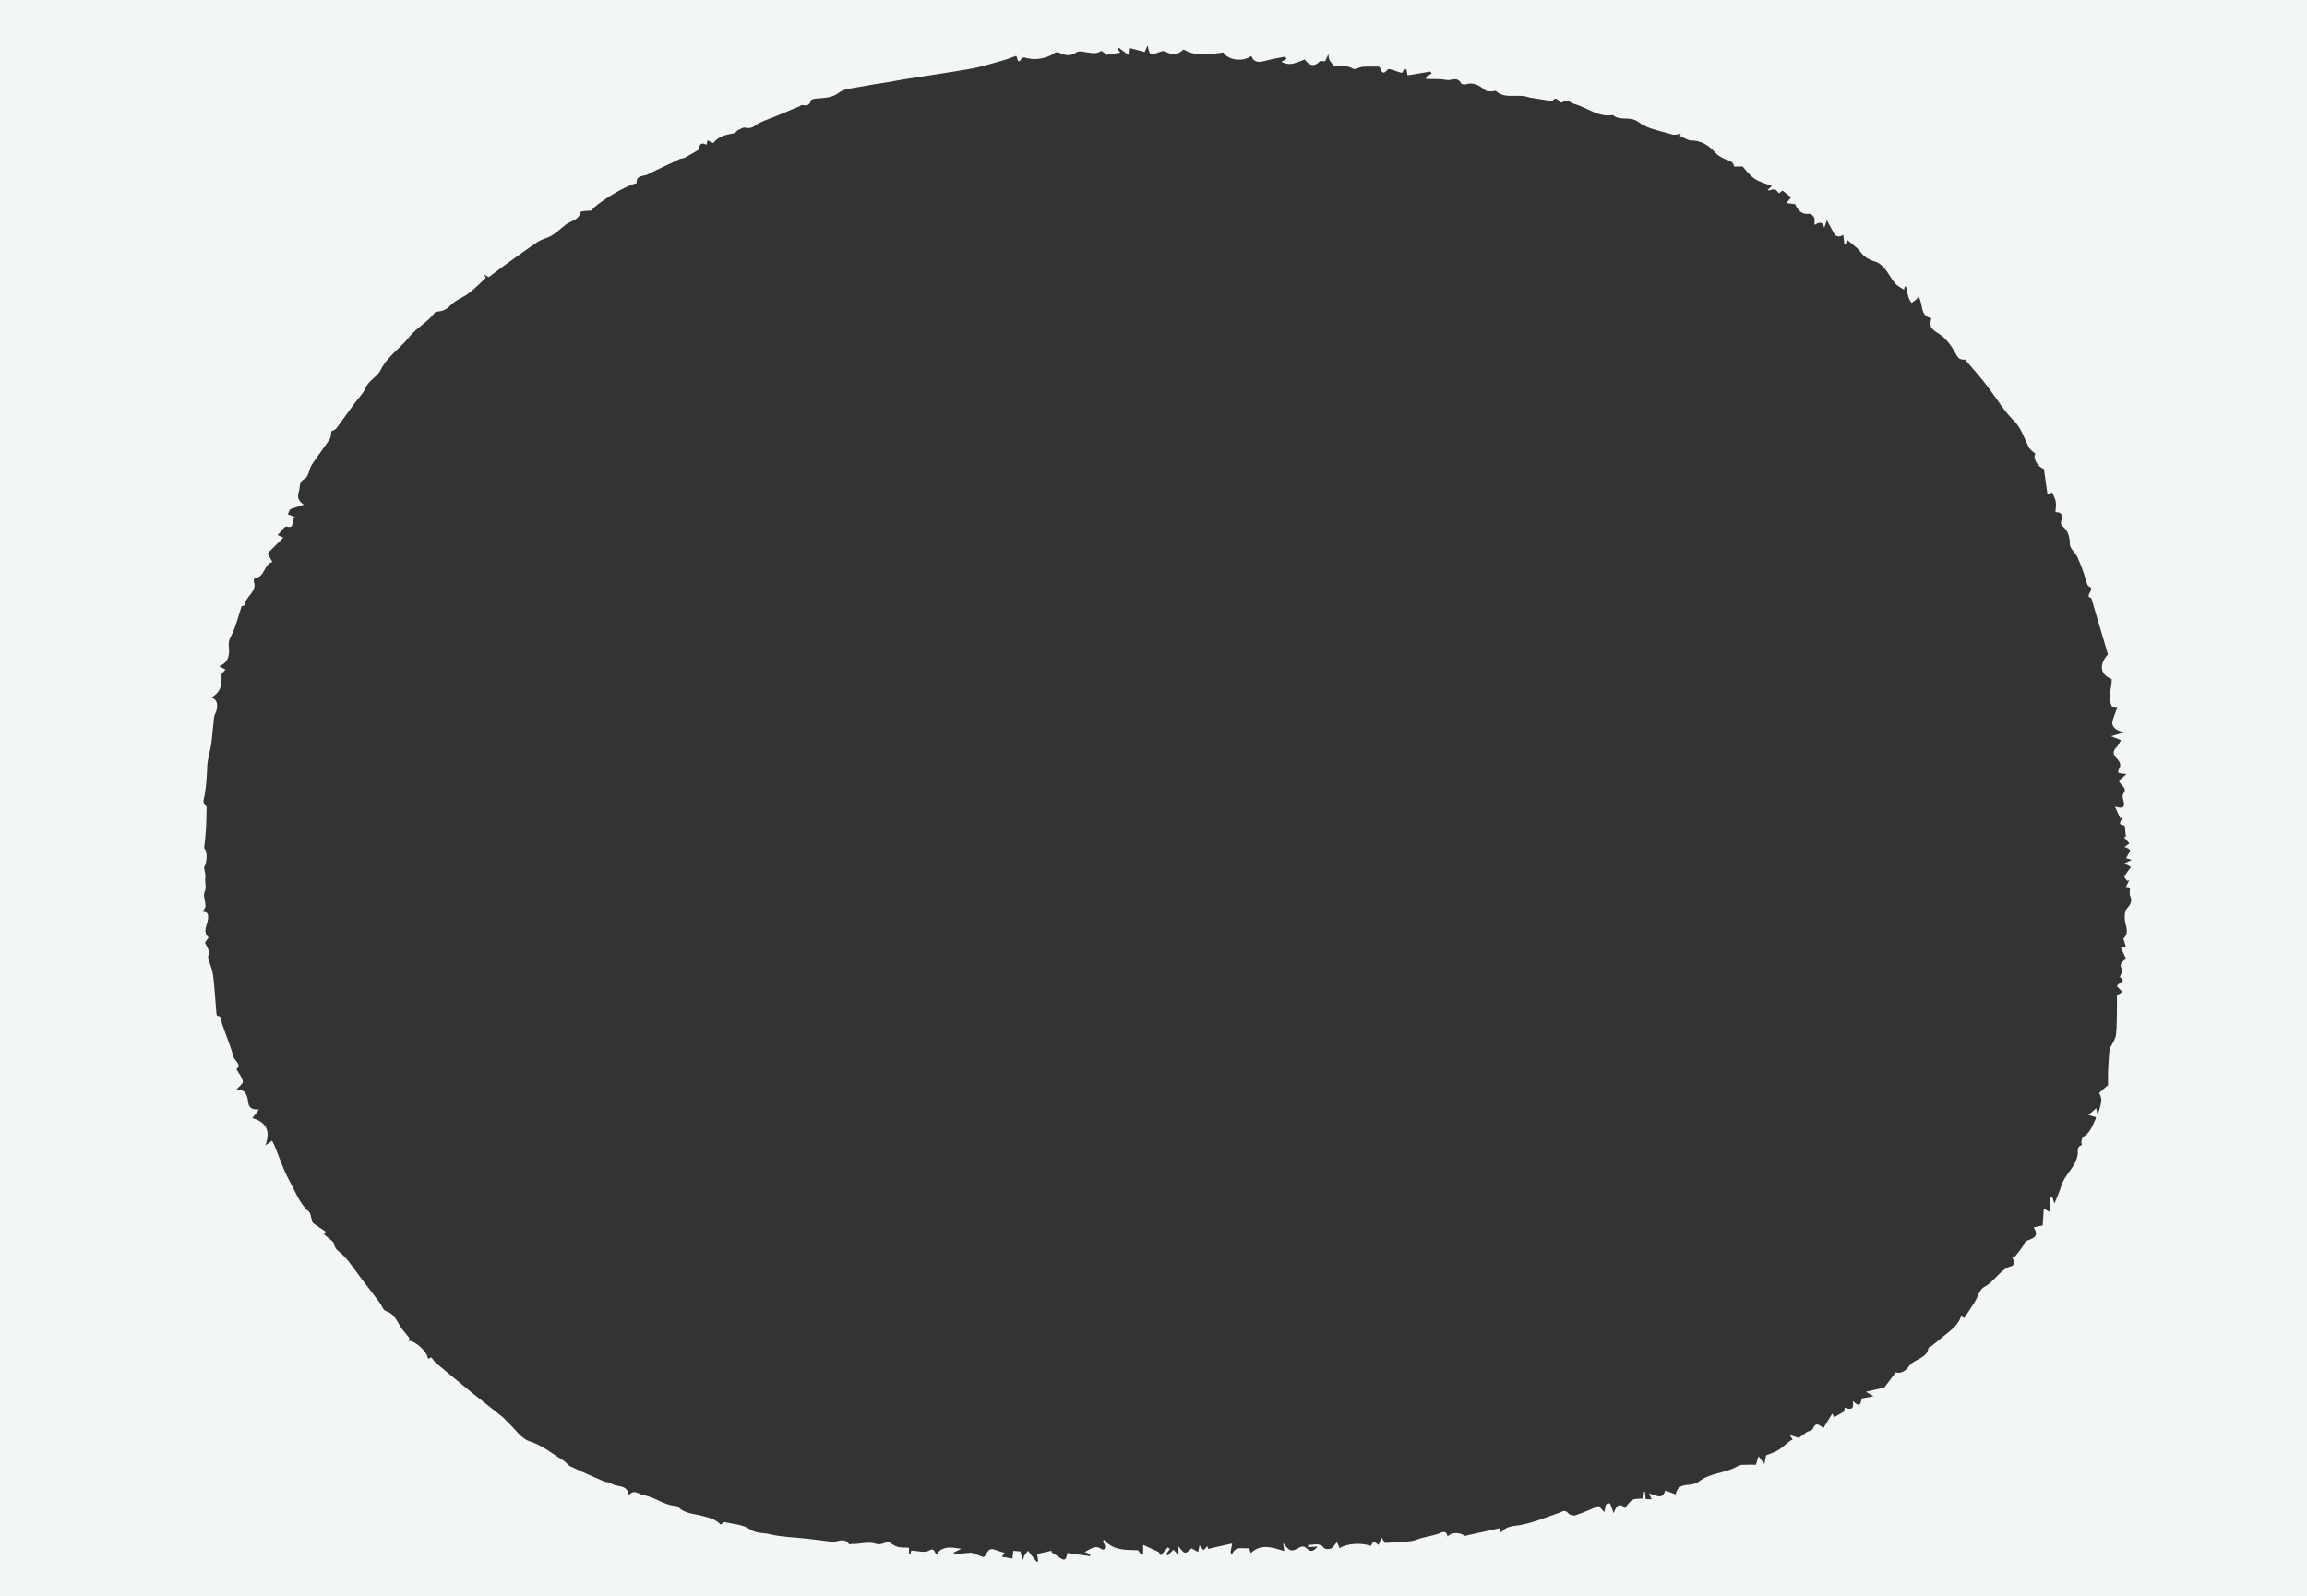 <?xml version="1.0" encoding="utf-8"?>
<!-- Generator: Adobe Illustrator 23.0.4, SVG Export Plug-In . SVG Version: 6.00 Build 0)  -->
<svg version="1.1" id="Calque_1" xmlns="http://www.w3.org/2000/svg" xmlns:xlink="http://www.w3.org/1999/xlink" x="0px" y="0px"
	 viewBox="0 0 1539 1065" style="enable-background:new 0 0 1539 1065;" xml:space="preserve">
<rect x="0" y="0" width="1539" height="1065" fill="#333333" stroke="none"/>
<style type="text/css">
	.st0{fill:#F2F6F5;}
</style>
<path class="st0" d="M1547-10c-512.7,0-1044.3,0-1557,0c0,354.7,0,729.3,0,1084c512.7,0,1044.3,0,1557,0
	C1547,719.3,1547,344.7,1547-10z M1421.5,578.5c-1.5,2.1-3.1,4.2-4.3,6.5c-0.2,0.5,1.2,1.8,1.8,2.7c0.5-0.1,0.9-0.3,1.4-0.4
	c-0.7,1.6-1.5,3.1-2.4,5c1.1,0.2,2.2,0.4,2.9,0.6c0,1.7-0.5,3.6,0.1,4.9c1.6,3.4,0.2,5.8-1.9,8.2c-1.7,1.8-1.6,3.6-1.7,6.1
	c-0.3,4.7,3.9,10.2-0.9,14.1c0.6,1.8,1.1,3.6,1.6,5.3c-0.9,0.3-1.9,0.5-3.3,0.9c1.1,2.4,2.2,4.7,3.5,7.4c-2,1.6-5.3,3.2-2.5,7.4
	c0.5,0.8-1,2.9-1.7,4.8c5.2,2.9-1.1,3.7-1.9,6c0.9,1,1.9,2,3.6,3.9c-1.5,0.9-2.7,1.7-3.6,2.3c0,3.5,0.1,6.6,0,9.7
	c-0.1,5.5,0,11.1-0.6,16.5c-0.3,2.6-2,5.1-3.2,7.6c-0.2,0.4-0.9,0.7-1,1.1c-0.8,8.2-1.4,16.5-1.1,24.9c-2,1.7-3.9,3.5-5.9,5.2
	c0.5,1.6,1.5,3.2,1.4,4.8c-0.3,3.2-1.1,6.4-2.6,9.6c-0.2-1.1-0.5-2.2-0.8-4.1c-1.8,1.6-3.1,2.7-5.2,4.5c2.3,0.7,3.6,1.1,5,1.5
	c-0.1,0.3,0,0.8-0.2,1.2c-2.2,4.3-3.5,9.2-8.2,11.9c-0.8,0.5-1.1,2.1-1.3,3.2c-0.2,0.7,0.4,2.2,0.3,2.3c-3.8,1-2.4,4.4-2.8,6.5
	c-1.3,8.3-8.8,13.2-11,21c-1.1,3.7-2.8,7.2-4.5,11.5c-0.6-1.8-1-2.9-1.3-4c-0.4,0-0.9,0-1.3,0c-0.2,3.1-0.5,6.2-0.8,9.5
	c-0.8-0.5-1.9-1.1-3.7-2.2c-0.2,4-0.4,7.4-0.7,11.3c-1.7,0.4-3.9,0.8-6,1.3c2.9,5.1,1.9,6.7-4.6,8.9c-1.4,0.5-2.1,3-3.2,4.5
	c-1.6,2.2-3.3,4.4-5,6.5c-0.6-0.2-1.1-0.5-1.7-0.7c0.4,1.2,1,2.3,1.1,3.5c0.1,1-0.2,2.8-0.6,2.9c-8.4,1.9-11.8,10.5-19.1,14.2
	c-3,1.6-4.2,6.7-6.3,10.1c-2.2,3.5-4.5,6.9-6.9,10.6c-0.5-0.3-1.4-0.8-2.1-1.2c-2,5.8-6.5,9-10.7,12.5c-1.9,1.5-3.7,3.1-5.6,4.6
	c-1.4,1.1-2.8,2.3-4.2,3.3c-0.4,0.3-1.2,0.4-1.3,0.7c-1.1,7.4-9.4,7.3-12.8,12c-2.5,3.6-5.3,5.2-9.1,4.4c-2.5,3.3-4.8,6.4-7.6,10.1
	c-2.9,0.7-6.8,1.6-12.2,2.8c2.2,1.4,2.9,1.8,5,3c-3.2,0.6-5.1,0.9-7,1.3c-2.3,0.2,0,8.4-6.8,1.8c1.2,6.2-1.8,5.8-5.4,4.5
	c-0.2,1.3-0.3,2.4-0.3,2.5c-2.6,1.5-4.5,2.6-6.7,3.9c-0.3-0.6-0.9-1.7-1.3-2.4c-1.9,3.1-3.9,6.3-6,9.8c-2.9-2.9-5.1-4.1-7,0.4
	c-0.5,1.1-2.8,1.4-4.1,2.2c-1.5,1-2.9,2.1-5.2,3.8c-1.1-0.3-3.3-1.1-6.1-2c0.9,1.4,1.5,2.3,2,3.1c-0.8,0.4-1.6,0.7-2.2,1.2
	c-2.5,1.9-4.7,4.2-7.4,5.8c-2.4,1.5-5.1,2.3-8.1,3.5c-0.2,0.8-0.6,2.7-1.2,5.8c-1.9-2.5-2.8-3.7-3.9-5.2c-0.8,2.5-1.4,4.6-1.7,5.7
	c-3.8,0-6.7-0.1-9.5,0.1c-1,0.1-2.1,0.5-3.1,1.1c-8.1,4.6-18.1,4.1-25.7,10.2c-1.9,1.6-5.2,1.8-7.9,2.1c-3.8,0.4-6.5,1.7-7.3,6.3
	c-2.5-0.9-4.7-1.8-6.9-2.6c-1.7,4.1-2.6,4.8-8.2,2.9c-0.8-0.3-1.7-0.6-2.7-1c0.6,1.4,1,2.5,1.7,4c-1.5-0.1-2.7-0.1-4-0.2
	c-0.1-1.8-0.3-3.3-0.4-4.8c-0.4,0-0.9,0-1.3-0.1c-0.2,1.8-0.3,3.6-0.4,4.6c-2.3,0.2-4.8-0.1-6.5,0.8c-2,1.1-3.3,3.3-5.3,5.5
	c-2.6-3-5.2-3-7.4,3.4c-1.1-3-1.7-4.4-2.4-6.4c-3.6-1-3,2.8-3.8,5.7c-1.3-1.4-2.4-2.6-3.8-4.1c-5,2.1-10.1,4.4-15.4,6.2
	c-1.4,0.5-4.1-0.2-4.9-1.3c-2.2-2.8-3.9-1.1-6.1-0.3c-8.5,2.9-16.8,6.4-25.6,8.1c-4.5,0.9-9.1,0.2-13.1,5c-0.7-1.6-1.2-2.9-1.2-2.8
	c-8.2,1.8-15.2,3.4-23,5.1c-3.3-2.4-8.8-2.7-11.5,0.4c-0.7-3.6-2.4-3.4-5.3-2.2c-3.8,1.6-8,2.1-11.9,3.2c-2.4,0.6-4.7,1.8-7.2,2.1
	c-5.5,0.6-11.1,0.8-17.4,1.2c-0.2-0.3-1-1.6-2.3-3.6c-0.3,0.8-0.6,1.5-0.8,2.1c-0.4,1.1-0.8,1.9-1.1,2.8l0,0l0,0
	c-1.1-0.8-2.3-1.6-3.4-2.4c-0.6,1-1.2,2-1.9,3.1c-5.7-2.3-16.2-1.7-20.7,1.5c-0.5-1.1-0.9-2.1-1.8-4.1c-1.6,1.8-2.5,3.7-3.9,4.3
	c-1.3,0.6-3.9,0.6-4.7-0.3c-3.3-4.1-7.1-1.7-10.6-2.2c0,0.5,0,1-0.1,1.6c2-0.1,4.1-0.3,6.4-0.4c-2.5,3.1-4.5,3.8-6.9,1.6
	c-2.1-2-3.4-2.1-5.9-0.6c-4.8,2.8-6.2,2-10.2-3.4c0.2,1.4,0.4,2.7,0.7,5.4c-7.7-2.3-15.4-5.3-22.3,1.4c-0.1-0.2-0.1-0.4-0.2-0.6
	c-0.4-1.3-0.6-2-0.9-2.8c-0.6,0.2-1.3,0.2-1.9,0.2c-1.2,0-2.4-0.1-3.6-0.1c-1.9,0-3.6,0.4-5,2.4c-0.4,0.6-0.8,1.2-1.1,2.1
	c-0.3-0.6-0.5-1.3-0.8-1.9c0.3-1.5,0.6-3.1,1.1-5.7c-5.7,1.2-10.9,2.4-16.2,3.6c-0.1-0.6-0.2-1.4-0.3-2c-0.9,1-1.7,1.9-2.6,2.9
	c-0.8-1-1.7-2-2.7-3.3c-0.3,1.4-0.5,2.6-0.9,4.5c-1.8-1-3.1-1.7-4.5-2.5c-4.1,4.1-4.4,4.1-8.6-1.3c0,1.9,0,3.3,0,5.8
	c-1.6-1.7-2.5-2.7-3.4-3.6c-1.4,1.5-2.6,2.7-3.8,3.9c-0.3-0.3-0.7-0.6-1-0.9c0.8-1.2,1.6-2.3,2.4-3.5c-0.4-0.4-0.9-0.7-1.3-1.1
	c-1.4,1.7-2.9,3.3-4.7,5.4c-0.4-0.6-1.1-1.7-1.5-2.3c-3.3-1.5-6.5-3-10.3-4.7c0,2.6,0,4.4,0,6.3c-0.3,0.2-0.7,0.3-1,0.5
	c-0.9-1.2-1.8-2.5-2.4-3.2c-8.1-0.3-16.4,0.4-22.8-7.1c-0.2,0.4-0.4,0.9-0.6,1.3c0.5,1,1.2,1.9,1.4,2.9c0.2,0.7-0.1,1.6-0.5,2.2
	c-0.2,0.3-1.4,0.3-1.8,0c-4.2-3.2-7.2-0.2-11.3,1.9c1.8,0.7,2.8,1.1,3.8,1.4c-0.1,0.4-0.2,0.8-0.3,1.3c-5-0.7-10.1-1.4-15.1-2.1
	c-0.8,5.2-1.9,5.6-6.5,2.1c-1.3-0.9-2.7-1.7-3.9-2.6c-0.3-0.2-0.1-0.9-0.1-1c-3.1,0.7-6.2,1.4-9.6,2.2c0.2,1.4,0.4,3.1,0.7,4.8
	c-0.3,0.1-0.6,0.2-1,0.4c-1.3-1.6-2.5-3.2-3.8-4.7c-0.7-0.9-1.4-1.8-2-2.7c-0.9,1.2-2,2.4-2.7,3.8c-0.3,0.5,0,1.4-1,2.3
	c-0.4-1.7-0.9-3.5-1.4-5.6c-1.3-0.1-2.8-0.2-4.7-0.4c-0.2,2-0.4,3.5-0.6,5.1c-2.2-0.4-4.5-0.7-7.1-1.2c0.8-1.1,1.5-2.1,1.9-2.6
	c-2.3-0.7-4.4-1.2-6.4-2c-5.1-2-5.4,3.4-7.6,4.9c-3.4-1.3-6.6-2.4-8.3-3c-4.7,0.4-8,0.7-11.3,1.1c-0.1-0.4-0.2-0.8-0.3-1.2
	c1.7-0.8,3.4-1.7,5-2.5c-6.1-0.8-12.2-2.4-16.5,3.6c-1.6-0.6-1-4.8-5.2-2.3c-2.7,1.6-7.3,0.1-11.7-0.1c0.1-0.3-0.2,0.8-0.5,2
	c-0.3,0-0.7,0-1-0.1c0-1.2,0-2.4,0-3.8c-2.6-0.2-5.2,0.1-7.6-0.6c-2.2-0.6-4.1-2.2-6.1-3.3c-2.4,0.5-5.6,2.2-7.9,1.4
	c-5.7-2-11.1,0.3-16.6,0c-0.6,0-1.5,0.5-1.6,0.4c-3.2-5.3-7.9-1.4-11.9-1.9c-5.7-0.7-11.4-1.5-17.1-2.1c-8-0.9-16.2-1-23.9-2.9
	c-4.4-1.1-9.1-0.3-13.6-3.4c-4.5-3.1-11-3.4-16.6-4.7c-0.7-0.2-1.8,1.1-2.7,1.7c-3.4-3.8-7.8-4.6-12.5-5.9
	c-5.3-1.5-11.5-1.3-15.8-5.9c-0.4-0.4-1.2-0.7-1.8-0.7c-7.7-0.5-13.7-5.9-21.2-7.1c-3.3-0.5-6.2-4.4-10-0.1
	c-1.1-7.7-8.2-4.9-11.9-7.9c-1.2-0.9-3.3-0.6-4.8-1.3c-7.4-3.2-14.7-6.4-21.9-9.8c-2-0.9-3.3-3.1-5.2-4.2
	c-7.4-4.5-13.9-10.1-22.6-12.8c-5.3-1.7-9.2-7.8-13.7-12c-1.4-1.3-2.6-2.9-4.1-4.1c-6.9-5.6-14-11-20.9-16.6
	c-7.9-6.4-15.7-13-23.6-19.5c-1.1-0.9-1.8-2.2-3-3.7c-0.3,0.1-1.2,0.5-2.3,1c0-4.3-8.6-12.4-13-12.1c0.4-1.1,0.7-2.1,0.6-1.8
	c-1.9-2.3-3.3-4-4.6-5.7c-3.4-4.4-4.7-10.3-11-12.3c-1.9-0.6-2.9-3.9-4.4-5.9c-4.5-6-9.1-11.9-13.6-17.9c-2.5-3.4-4.9-6.8-7.5-10.1
	c-1.3-1.6-2.8-3-4.3-4.5c-1.8-1.8-4.1-2.6-4.7-6c-0.4-2.4-4.2-4.3-6.9-6.9c-0.1,0.1-0.1,0.1,0,0l0,0c0.2-0.2,0.6-0.8,1.2-1.7
	c-2.8-1.9-5.7-3.7-8.4-5.7c-0.6-0.5-0.7-1.7-1-2.7c-0.6-1.7-0.6-3.9-1.8-4.9c-6.4-5.6-9.1-13.5-13-20.6c-4.1-7.4-6.7-15.6-9.9-23.4
	c-0.4-1-1-2-1.7-3.4c-1.4,1-2.6,1.8-4.5,3.1c3.9-9.9,0.2-15.7-8.7-18.2c1.4-1.7,2.8-3.5,4.5-5.7c-4.2,0.1-6.7-0.8-7.2-4.7
	c-0.6-4.5-1.5-9-8-8.5c1.7-2,4.6-4,4.4-5.5c-0.4-2.8-2.6-5.3-4.3-8.3c4.1-2.7-1.2-5.5-2-8.3c-2-7.5-5.2-14.7-7.6-22.1
	c-0.7-2.1,0.3-4.8-3.2-5.2c-0.3,0-0.6-1.6-0.6-2.5c-0.7-8.3-1.1-16.6-2.2-24.9c-0.5-3.8-2.3-7.4-3.2-11.1c-0.3-1.5,0.8-3.3,0.4-4.7
	c-0.6-2.2-1.9-4.1-2.6-5.6c1.1-1.5,2.5-3.4,2.4-3.5c-4-3.8-1-7.9-0.4-11.8c0.5-3.4-0.1-5.5-3.5-5.2c0.7-1.3,1.9-2.7,1.9-4
	c0-3.1-1.8-6.8-0.6-9.3c1.6-3.5-0.1-6.6,0.5-9.8c0.3-1.6-0.4-3.5-0.9-6.6c2.2-3.2,2.4-11,0.1-12.8c0.5-4.7,1-8.7,1.2-12.7
	c0.3-4.3,0.3-8.7,0.4-13c0-0.8,0.2-2-0.2-2.3c-2.9-2.1-1.6-4.7-1.1-7.2c1.2-6.7,1.5-13.5,1.8-20.2c0.3-4.7,1.9-9.3,2.6-14
	c0.8-5.9,1.2-11.9,1.9-17.9c0.2-1.8,1.5-3.4,1.8-5.3c0.5-3.2,0.6-6.5-3.6-8c6.4-3.5,7.2-8.7,6.7-14.8c-0.1-1.1,1.7-2.4,2.7-3.8
	c-1.2-0.6-2.4-1.3-4.2-2.2c7.1-2.8,6.9-8.5,6.4-14.1c-0.2-2.5,0.5-4,1.7-6.3c3.1-6,4.6-12.8,6.9-19.7c-0.1,0,2.1-0.3,2.2-0.8
	c0.3-5.9,8.5-8.8,5.9-15.7c-0.2-0.6,0.4-2.1,0.8-2.2c6.7-0.7,5.7-9,11.6-10.8c-1.3-2.3-2.3-4.1-3.2-5.7c3.4-3.3,6.7-6.7,10.5-10.5
	c-2.1-0.9-3.1-1.4-3.8-1.7c2.1-2.1,4.6-6.1,6-5.7c6.6,1.8,2.1-5.6,5.6-6.3c-1.5-0.6-3-1.2-4.8-1.9c0.7-1.5,1.3-2.9,1.6-3.4
	c3.5-1.2,6.3-2.1,9.1-3c-3.8-2.5-4.5-4.9-3.3-8.8c1-3.1-0.3-6.3,4-8.6c2.5-1.4,2.8-6.4,4.7-9.4c3.8-5.8,8.1-11.2,11.9-17
	c0.9-1.3,0.7-3.2,1.1-5.2c0.7-0.4,2.4-0.8,3.3-2c4.1-5.4,8-11.1,12.1-16.6c2.5-3.4,5.7-6.4,7.3-10.2c2.2-5.3,7.9-7.4,10.2-12.2
	c4.4-9,13-14.3,18.9-21.8c5-6.4,12.4-9.9,17.1-16.3c0.4-0.6,1.5-0.7,2.4-0.8c3.3-0.4,5.7-1.5,8.2-4.2c3.2-3.4,8.3-5.1,12.1-8
	c4.1-3.1,7.7-6.8,11.4-10.3c0.1-0.1-0.6-1.1-1.3-2.2c1.7,0.9,2.9,1.6,3.3,1.7c4.1-3,7.7-5.8,11.4-8.5c7.1-5.1,14.1-10.2,21.3-15
	c2.8-1.9,6.5-2.5,9.4-4.3c3.2-2,6.1-4.7,9.1-7.1c3.4-2.7,8.8-2.8,10.1-8.5c0.2-0.8,4.7-0.7,7.3-1c0.1-0.3,0.4-0.7,0.9-1.2
	c0.3-0.3,0.6-0.7,1.1-1.1c0.2-0.2,0.4-0.4,0.7-0.6c0.7-0.6,1.5-1.3,2.4-1.9c0.6-0.5,1.2-0.9,1.9-1.4c7.1-5,17.7-11,23-12
	c-0.3-3.9,2.1-4.6,4.6-5.1c1.1-0.2,2.2-0.4,3-0.9c6.9-3.6,14.2-6.7,21.2-10.2c0.8-0.4,1.9-0.3,2.8-0.6c1-0.4,2-1,3-1.6
	c2.1-1.2,4.3-2.5,7.2-4.2c0-2,0.1-5.4,4.9-3.1c0.2-1,0.3-1.8,0.6-3c1.4,0.7,2.6,1.3,3.8,1.9c3.5-4.6,8.5-5.6,13.7-6.5
	c1.1-0.2,2-1.7,3.1-2.3c1.4-0.7,3.2-1.8,4.5-1.5c2.9,0.7,4.8,0.1,7.3-1.8c3.3-2.4,7.5-3.5,11.4-5.1c5.9-2.5,11.8-4.9,17.7-7.4
	c0.5-0.2,1-0.9,1.5-0.8c2.8,0.5,5.1,0.6,6-3.1c0.2-0.8,2.9-1.2,4.5-1.3c5.1-0.4,9.8-0.4,14.4-4c3.3-2.5,8.5-2.7,12.9-3.6
	c6.4-1.2,12.9-2.2,19.3-3.2c4.2-0.7,8.4-1.6,12.6-2.2c10.5-1.7,21.1-3.2,31.6-4.9c6.8-1.1,13.6-2.1,20.1-3.9
	c7.3-2,14.6-3.9,21.5-6.6c1.2,1.4,0.6,6.3,3.7,1.7c0.3-0.5,1.5-0.8,2.1-0.6c5.9,2.1,14.6,0.8,19.4-2.8c0.8-0.6,2.4-1,3.1-0.6
	c4.2,2.2,8,2.7,12.2-0.2c1.4-1,4.2-0.2,6.3,0.1c3.3,0.3,6.4,1.5,9.7-0.8c0.6-0.4,3.2,2,3.8,2.5c3.5-0.6,6.2-1,9.2-1.5
	c-0.6-0.7-1.1-1.5-1.7-2.2c0.2-0.3,0.5-0.7,0.7-1c1.9,1.4,3.7,2.8,6.3,4.8c0.2-1.7,0.4-2.9,0.6-4.7c3.2,0.8,6.5,1.7,10.3,2.7
	c0.5-1.1,1.3-2.7,2-4.4c1.4,6.9,1.4,6.8,8.6,4.2c0.9-0.3,2.2-0.6,3-0.2c5.1,2.8,8.2,2.5,12.4-1.3c8.5,5.1,17.4,3.2,26.4,2
	c3.4,5.1,12.6,6.6,18.8,2.4c1.8,4.8,5.4,4.2,9.3,3.2c4.3-1.2,8.8-1.9,13.2-2.8c0.3,0.5,0.6,1,0.9,1.5c-1.1,0.6-2.2,1.3-3.4,2
	c5.3,2.2,6.7,2,15.6-1.6c2.8,3.8,6,5.4,10,1.3c0.5-0.5,2-0.1,3.6-0.1c0.4-0.9,1.1-2.3,2.1-4.6c0.4,1.9,0.4,3.2,1,4.1
	c1.1,1.5,2.7,4.1,3.8,4c4.1-0.4,7.9-0.8,11.8,1.5c1.4,0.8,4.2-1.2,6.4-1.3c3.7-0.3,7.4-0.1,10.8-0.1c1.8,1.1,1.5,7.1,5.8,1.9
	c0.9-1.1,6.2,1.5,9.5,2.3c0.5-0.8,1.2-1.8,1.8-2.9c0.4,0.2,0.8,0.5,1.3,0.7c0.2,1.1,0.4,2.2,0.7,3.8c5-0.8,10.1-1.7,15.1-2.5
	c0.3,0.4,0.7,0.9,1,1.3c-1.3,0.8-2.6,1.5-3.9,2.3c0.1,0.4,0.1,0.9,0.2,1.3c4.6,0.2,9.2-0.2,13.6,0.7c3.2,0.6,7.4-2.6,9.7,2.3
	c0.3,0.6,2.2,0.8,3.1,0.6c5.4-1.7,9.3,1,13.3,4.1c1,0.8,2.8,0.5,4.2,0.6c0.9,0,2.3-0.6,2.7-0.2c6.3,5.7,14.4,1.6,21.3,4
	c1.5,0.5,3.1,0.6,4.7,0.9c3.6,0.6,7.3,1.1,11.4,1.8c1.1-1.3,2.7-2.9,4.7,0.2c0.3,0.5,1.8,0.9,2.1,0.7c3.2-3.1,5.3,0.3,8,1
	c8.6,2.3,16,9.1,25.8,7.4c4.8,4.3,11.5,0.3,17.2,4.8c6,4.6,14.8,5.8,22.4,8.2c1.7,0.5,3.8-0.3,5.7-0.5c-0.2,0.5-0.4,0.9-0.6,1.4
	c2.4,1,4.8,2.9,7.3,3c6.9,0.1,11.9,3.2,16.3,8.2c1.5,1.8,3.8,3,6,4.1c2.6,1.2,5.9,1.3,6.5,5.1c0,0.2,3,0,5.7,0
	c1.9,2.1,4.4,5.7,7.9,8.1c3.3,2.3,7.4,3.3,11.6,4.9c-0.7,0.7-1.7,1.6-2.8,2.7c1.5,1.4,5.1-2.9,4.8,2c0.1-0.6,0.2-1.3,0.4-2.4
	c0.9,1,1.6,1.7,2.4,2.6c1.1-0.9,2.2-1.7,2.3-1.8c2.1,1.7,3.8,3,5.8,4.5c-0.5,0.6-1.6,1.9-3.3,3.8c2.6,0.4,4.3,0.6,6,0.8
	c1.8,4.2,4.4,7.1,9.7,6.4c0.9-0.1,2.5,1.5,3,2.6c0.5,1.2,0.1,2.9,0.1,4.8c2.5-1.2,5.2-3.2,6.6,1.9c0.6-1.8,0.9-2.6,1.7-5
	c1.9,3.5,3.3,5.9,4.5,8.3c1.6,3.2,3.9,2.9,6.5,1.5c0.2,2.2,0.5,4.3,0.7,6.4c0.3,0,0.6,0,0.9,0c0.2-0.7,0.4-1.4,0.8-3.2
	c3.3,2.9,6.8,5,9,8.1c2.8,3.8,6.3,5.5,10.6,6.8c2.2,0.7,4.2,2.7,5.8,4.6c2.5,3,4.2,6.6,6.7,9.6c1.6,1.8,4,2.9,6,4.3
	c0-0.1,0.2-1.1,0.4-2.1c0.3,0,0.6-0.1,0.9-0.1c0.6,2.5,1,5.1,1.8,7.6c0.4,1.2,1.3,2.3,1.9,3.4c1-0.8,2.1-1.5,3.1-2.3
	c0.4-0.4,0.8-0.9,1.6-1.9c3.2,5,0.7,13,8.5,14.3c-1.6,6.1,0,7.2,5.1,10.5c4.4,2.8,8,7.5,10.5,12.1c2,3.6,2.8,5.4,6.9,5.1
	c3.6,4.2,7.2,8.3,10.7,12.5c1.8,2.1,3.4,4.3,5.1,6.5c5.5,7.3,10.2,15.3,16.6,21.6c5.3,5.3,7,11.9,10.2,18c0.9,1.7,2.8,2.8,4.3,4.2
	c-1.9,2.6,1.3,8.7,5.7,10.2c0.8,5.5,1.5,10.8,2.4,16.9c1.1-0.4,2.4-0.9,3.1-1.2c0.8,1.9,2,3.9,2.4,6c0.4,2.2-0.1,4.5-0.2,7.1
	c4.3-0.1,5,2.1,3.8,5.8c-0.3,1-0.1,2.7,0.6,3.3c4,3.2,5.1,7,5.2,12.2c0,3,3.7,5.7,5.1,8.8c2.2,4.9,4.1,10,5.6,15.2
	c1,3.3,0.9,3.7,3.1,4.9c2.1,2.1-4.2,6,0.5,7.1c3.7,12.5,7.3,24.7,11.1,37.6c-6,6.7-5.4,13.4,2.5,16.5c0.3,6-3.2,11.7,0.2,18.3
	c0.2,0,1.7,0.2,3.6,0.4c-1.1,3.2-2.3,6.1-3.2,9.2c-1,3.6,2.1,6.6,7.9,7.6c-2.7,0.8-5.2,1.5-8.9,2.6c2.8,1.1,4.4,1.7,6.6,2.6
	c-0.9,1.5-1.5,3.2-2.7,4.4c-2.5,2.6-3.1,4.7-0.3,7.6c2.1,2.1,3.7,4.6,1.4,7.8c-0.4,0.5-0.2,2.1,0,2.1c1.4,0.3,2.9,0.5,5.3,0.7
	c-1.2,1.1-2.2,2.1-3.3,2.9c-2.1,1.6-1.9,2-0.2,4.1c1.2,1.5,3.7,3.1,1.5,5.9c-0.7,0.9-0.7,2.7-0.3,3.9c1.4,4.5,0.9,7-5.4,4.9
	c1.4,3.2,2.5,5.5,3.5,7.8c0.4-0.2,0.8-0.4,1.2-0.5c0.2,1.8-4,4.8,1.5,5.3c0.6,0.1,0.7,4.9,1.1,7.6c-0.4,0.1-0.9,0.2-1.3,0.2
	c1.1,1.3,2.2,2.6,3.6,4.2c-1,0.8-2,1.5-3.4,2.5c0.4,0,0.7,0,1,0.1c1,0.6,2.7,1.2,2.8,2c0.2,1-0.9,2.2-1.5,3.3c-0.3,0.7-0.7,1.3-1,2
	c1,0.3,2,0.6,3.7,1.1c-2.1,1-3.7,1.8-5.6,2.7C1418.7,576.7,1420.1,577.6,1421.5,578.5z"/>
</svg>
